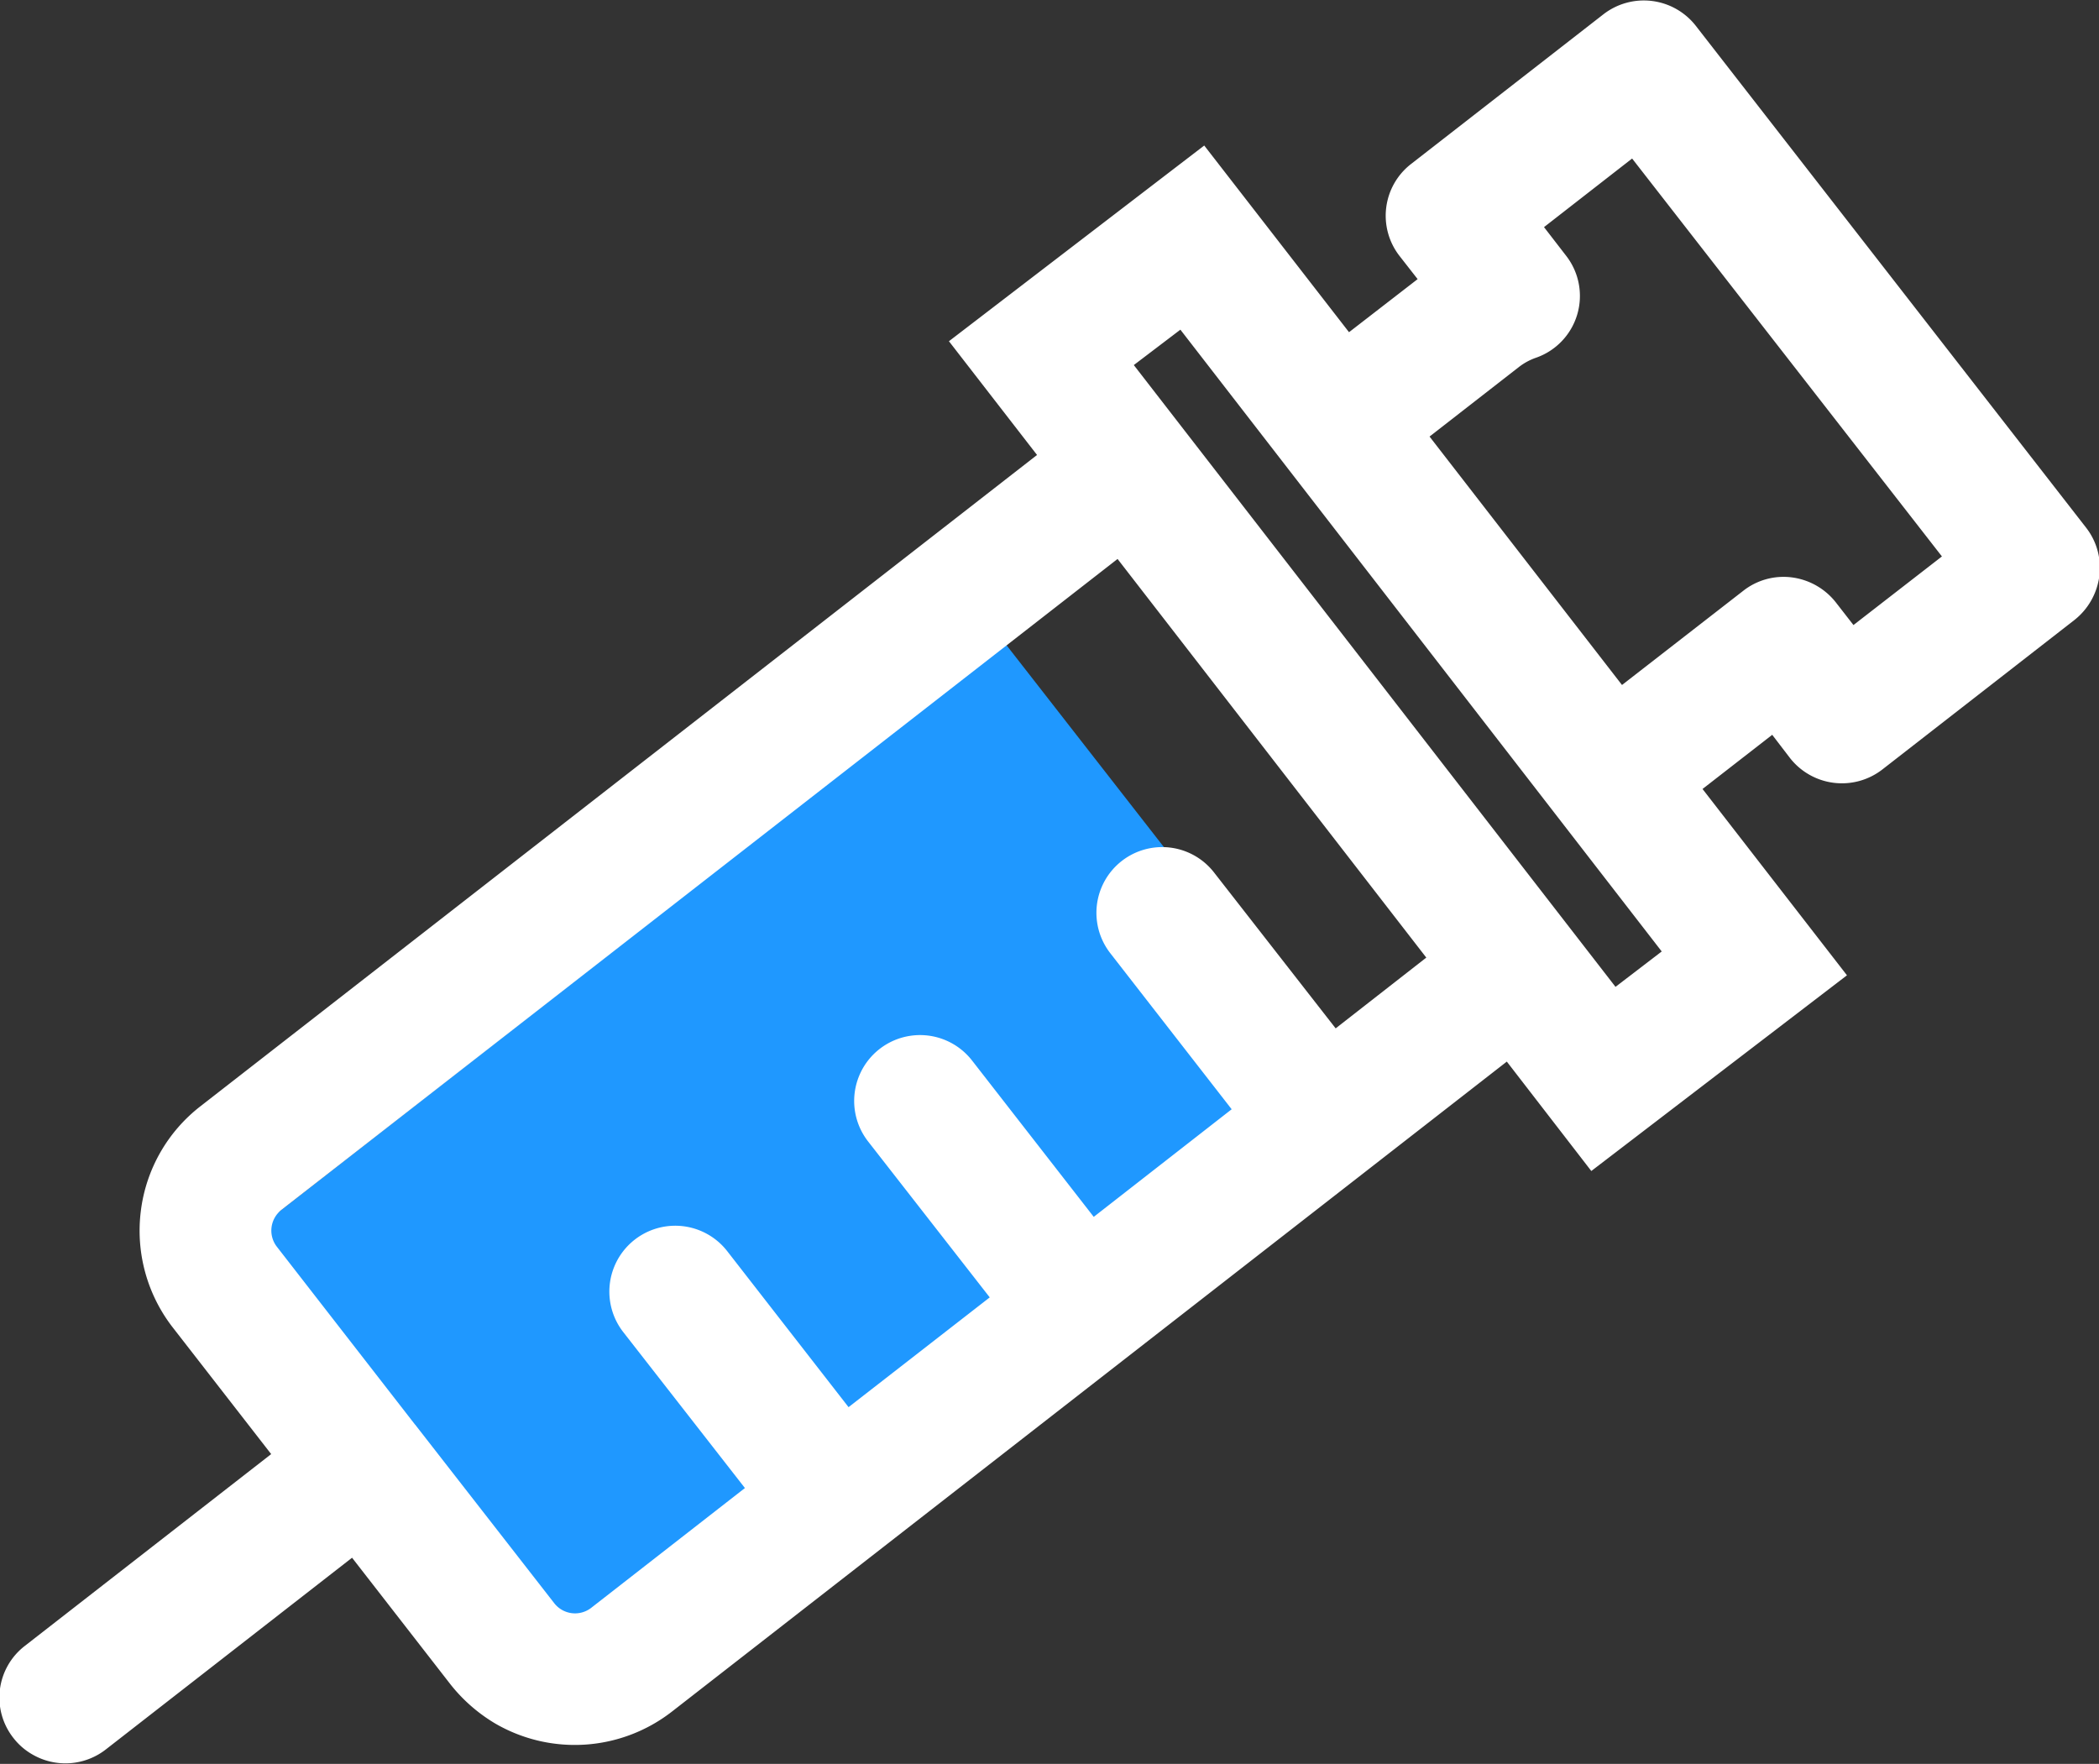 <svg id="icn_sec1_4.svg" xmlns="http://www.w3.org/2000/svg" width="58.13" height="48.85" viewBox="0 0 58.13 48.85">
  <rect x="0" y="0" width="58.13" height="48.85" fill="#333333" stroke="none"/>
  <defs>
    <style>
      .cls-1 {
        fill: #1f98ff;
      }

      .cls-1, .cls-2 {
        fill-rule: evenodd;
      }

      .cls-2 {
        fill: #fff;
      }
    </style>
  </defs>
  <path id="長方形_16" data-name="長方形 16" class="cls-1" d="M1160.92,2230.47l9.23,11.84-22.07,17.22-9.23-11.84Z" transform="translate(-1133.06 -2212.62)"/>
  <path id="シェイプ_3" data-name="シェイプ 3" class="cls-2" d="M1136.96,2246.16a4.37,4.37,0,0,0,.89,3.23l2.72,3.5-6.82,5.31a1.807,1.807,0,0,0-.32,2.55,1.779,1.779,0,0,0,.53.46,1.82,1.82,0,0,0,2.03-.14l6.82-5.31,2.72,3.5h0a4.523,4.523,0,0,0,1.26,1.1,4.383,4.383,0,0,0,4.88-.34l23.12-18,2.34,3.03,7.08-5.42-4-5.16,1.93-1.5,0.49,0.64a1.827,1.827,0,0,0,2.56.32l5.32-4.14a1.852,1.852,0,0,0,.69-1.22,1.806,1.806,0,0,0-.37-1.34l-10.81-13.9a1.827,1.827,0,0,0-2.56-.31l-5.32,4.14a1.813,1.813,0,0,0-.32,2.55l0.5,0.64-1.9,1.47-4.01-5.17-7.07,5.42,2.44,3.15-23.16,18.03A4.346,4.346,0,0,0,1136.96,2246.16Zm41.3-29.15,8.58,11.02-2.45,1.9-0.49-.63a1.852,1.852,0,0,0-1.22-.69,1.806,1.806,0,0,0-1.34.37l-3.36,2.61-5.33-6.88,2.48-1.93a1.666,1.666,0,0,1,.46-0.25,1.812,1.812,0,0,0,.84-2.83l-0.61-.79Zm-12.51,4.74,13.33,17.22-1.28.98-13.34-17.22Zm-24.9,24.38,23.16-18.03,8.55,11.04-2.51,1.96-3.37-4.32a1.82,1.82,0,1,0-2.87,2.24l3.36,4.32-3.82,2.98-3.37-4.33a1.824,1.824,0,1,0-2.88,2.24l3.37,4.32-3.91,3.04-3.36-4.32a1.824,1.824,0,1,0-2.88,2.24l3.37,4.32-4.26,3.32a0.73,0.73,0,0,1-1.02-.13l-3.84-4.93v-0.01h-0.01l-3.83-4.93A0.728,0.728,0,0,1,1140.85,2246.13Z" transform="translate(-1133.06 -2212.62)"/>
</svg>
